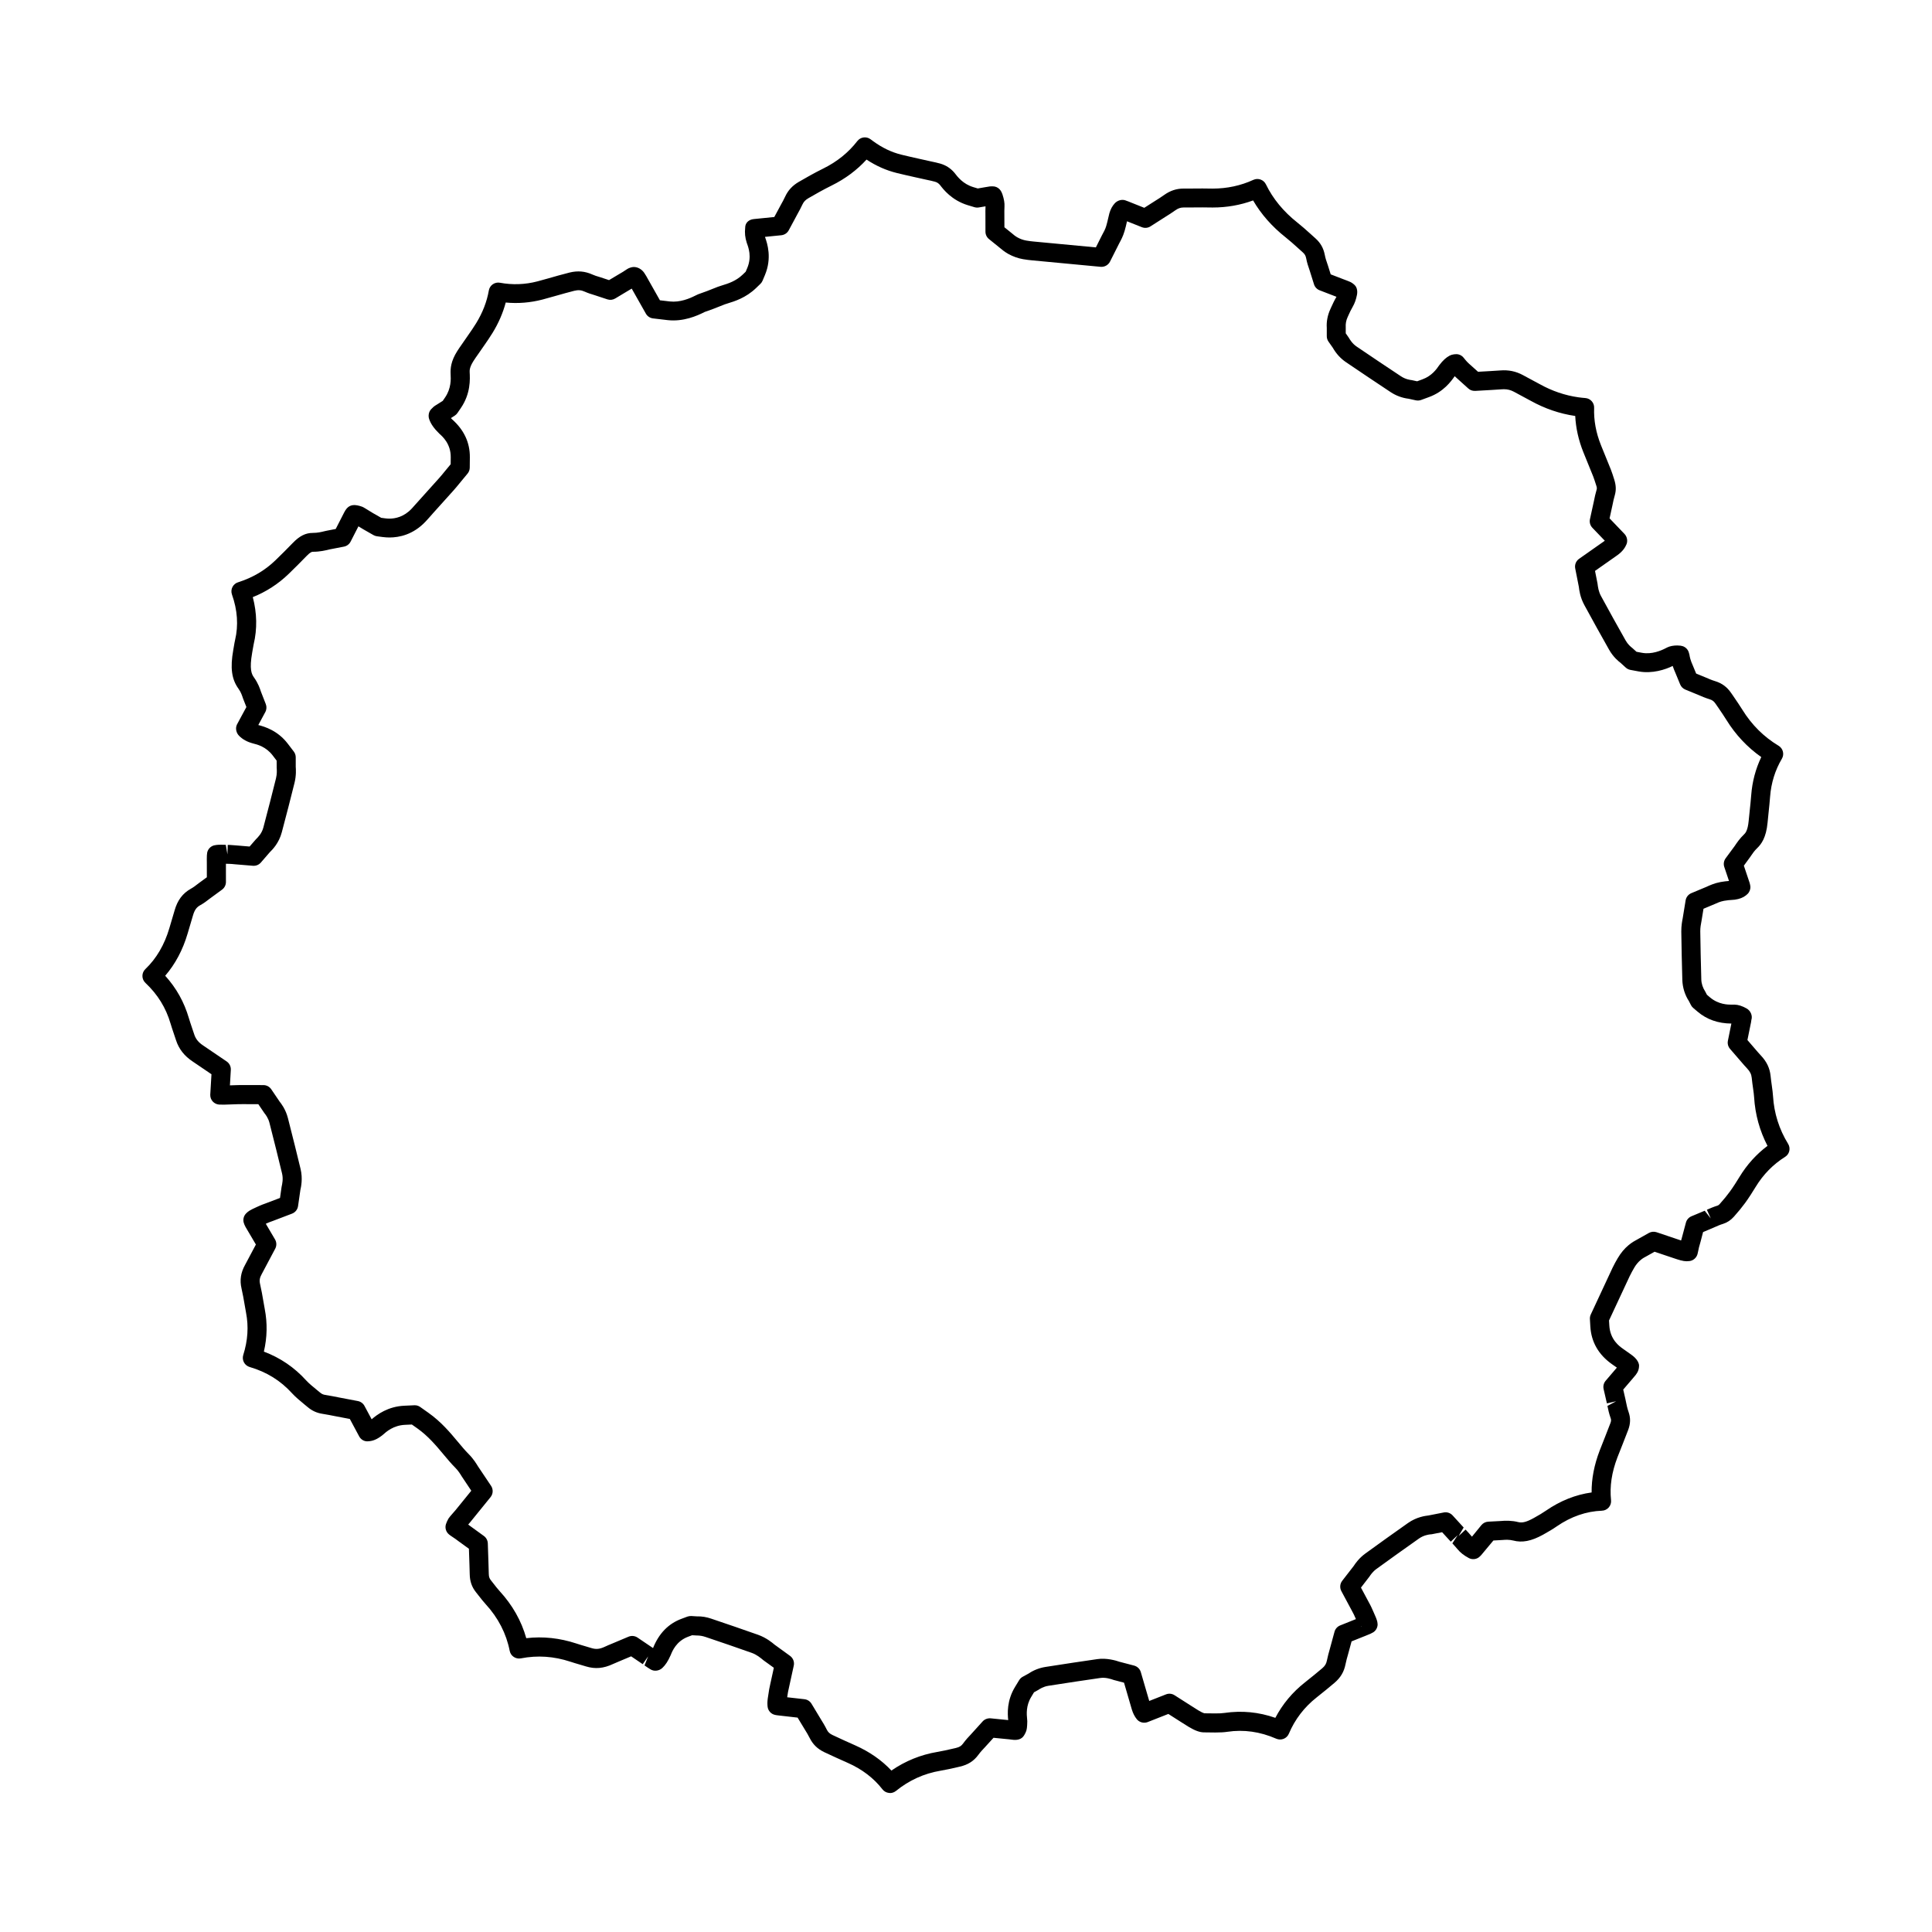 <?xml version="1.0" encoding="UTF-8"?>
<!-- Uploaded to: ICON Repo, www.svgrepo.com, Generator: ICON Repo Mixer Tools -->
<svg fill="#000000" width="800px" height="800px" version="1.1" viewBox="144 144 512 512" xmlns="http://www.w3.org/2000/svg">
 <path d="m379.85 619.16c-0.098 0-0.191-0.004-0.289-0.016-0.676-0.078-1.285-0.422-1.703-0.957-2.297-2.961-5.375-5.312-9.152-6.992-2.051-0.914-4.215-1.879-6.277-2.859-1.781-0.855-3-2.043-3.844-3.734-0.43-0.863-0.887-1.598-1.293-2.25l-1.918-3.168-4.953-0.562c-0.441-0.039-0.785-0.105-1.027-0.156-1.047-0.223-1.836-1.086-1.969-2.144-0.031-0.254-0.055-0.59-0.055-1.027 0-0.621 0.137-1.586 0.312-2.594l0.16-1.031c0.062-0.375 0.168-0.84 0.289-1.379l0.945-4.312-2.762-1.996c-0.809-0.672-1.758-1.473-3.102-1.957-4.051-1.441-8.168-2.84-12.156-4.188-0.895-0.305-1.625-0.418-2.453-0.418l-1.184-0.066-1.047 0.391c-3.152 1.168-4.219 3.848-4.621 4.856-0.742 1.676-1.418 2.676-2.234 3.434-0.855 0.797-2.223 0.973-3.191 0.32-0.375-0.211-0.906-0.574-1.52-1l0.961-2.402-1.438 2.07-3.07-2.078-3.234 1.359c-0.578 0.234-1.094 0.449-1.602 0.688-2.477 1.156-4.668 1.367-7.121 0.629l-1.633-0.488c-0.828-0.238-1.684-0.488-2.535-0.773-4.328-1.426-8.668-1.738-13.105-0.875-1.359 0.254-2.688-0.625-2.953-1.988-0.898-4.59-3.047-8.762-6.387-12.398-0.609-0.66-1.258-1.488-1.941-2.367l-0.629-0.797c-1.086-1.379-1.605-2.883-1.637-4.731-0.008-0.875-0.043-1.73-0.074-2.598l-0.141-4.168-2.777-2.016c-0.492-0.371-1.062-0.801-1.727-1.219-0.363-0.23-0.617-0.434-0.797-0.582-0.785-0.656-1.098-1.719-0.789-2.695 0.145-0.457 0.371-0.957 0.672-1.488 0.289-0.422 0.574-0.746 0.832-1.039 0.445-0.496 0.762-0.848 1.055-1.211l4.16-5.129-2.527-3.789c-0.383-0.629-0.922-1.512-1.77-2.363-1-0.992-1.996-2.184-3.051-3.445-1.938-2.324-4.098-4.906-6.938-6.914l-1.465-1.035-1.793 0.082c-3.102 0.133-5.004 1.848-5.922 2.672-1.504 1.203-2.637 1.641-3.934 1.695-0.973 0.078-1.844-0.461-2.309-1.293l-2.481-4.629-3.781-0.719c-1.172-0.234-2.312-0.461-3.531-0.652-1.434-0.223-2.68-0.789-3.797-1.723l-0.848-0.695c-1.27-1.043-2.469-2.051-3.332-2.992-3.074-3.391-6.758-5.672-11.258-6.988-0.648-0.188-1.195-0.633-1.516-1.23-0.32-0.594-0.383-1.297-0.184-1.945 1.211-3.852 1.453-7.519 0.742-11.211l-0.363-2.059c-0.254-1.484-0.496-2.887-0.832-4.352-0.516-2.215-0.211-4.219 0.961-6.309l2.844-5.352-2.738-4.641c-0.234-0.426-0.395-0.816-0.496-1.188-0.223-0.84 0.004-1.738 0.602-2.371 0.258-0.277 0.543-0.516 0.875-0.734 0.312-0.219 1.168-0.633 1.957-0.988l0.812-0.363c0.395-0.184 0.922-0.375 1.543-0.602l3.836-1.457 0.414-2.91c0.188-0.859 0.477-2.129 0.121-3.602-0.938-3.898-1.996-8.156-3.332-13.395-0.336-1.312-1.027-2.18-1.355-2.594l-1.598-2.352-4.301-0.004-1.02 0.008c-0.707 0.008-1.391 0.035-2.082 0.07-1.172 0.055-2.234 0.082-2.977 0.035-1.352-0.09-2.394-1.234-2.356-2.594l0.32-5.445-4.981-3.379c-2.211-1.469-3.648-3.305-4.402-5.613l-0.555-1.656c-0.336-0.992-0.645-1.91-0.902-2.777-1.227-4.191-3.406-7.719-6.664-10.789-0.504-0.473-0.789-1.133-0.793-1.824-0.004-0.691 0.281-1.352 0.781-1.832 2.926-2.793 5.062-6.441 6.356-10.84l1.383-4.68c0.766-2.715 2.137-4.551 4.312-5.769 0.73-0.406 1.281-0.84 1.684-1.16 0.016-0.016 0.391-0.297 0.41-0.312l2.148-1.57-0.004-3.766c-0.012-0.672-0.016-1.352 0.012-2.035 0.004-0.156 0.055-0.613 0.086-0.762 0.207-0.922 0.91-1.652 1.824-1.891 0.121-0.031 0.473-0.098 0.598-0.109 0.27-0.035 0.688-0.062 1.219-0.062l1.285 0.027 0.434 2.535 0.082-2.516 0.617 0.016c0.438 0.012 1.023 0.062 1.637 0.121l3.543 0.297 1.645-1.891c0.621-0.621 1.586-1.57 2-3.152 1.27-4.801 2.367-9.055 3.344-13.012 0.301-1.207 0.227-2.269 0.188-2.836l-0.008-1.871-1.074-1.406c-1.766-2.301-4.074-2.875-5.184-3.148-1.648-0.445-2.762-1.086-3.703-2.031-0.766-0.766-1.039-2.023-0.555-2.992 0.297-0.586 0.586-1.117 0.879-1.641l1.617-2.988-0.887-2.258c-0.258-0.781-0.547-1.68-1.211-2.598-1.824-2.535-2.223-5.512-1.379-10.273l0.16-0.926c0.105-0.648 0.211-1.246 0.32-1.711 0.914-3.871 0.637-7.93-0.828-12.051-0.234-0.664-0.184-1.398 0.145-2.019 0.328-0.621 0.902-1.078 1.586-1.258 3.805-1.219 7.047-3.144 9.766-5.769 1.664-1.609 3.168-3.113 4.598-4.594 1.812-1.883 3.406-2.688 5.332-2.688 1.277 0 2.281-0.25 3.012-0.43 0.062-0.016 0.562-0.129 0.629-0.141l2.43-0.473 2.234-4.367c0.223-0.438 0.457-0.801 0.707-1.09 0.477-0.559 1.176-0.879 1.91-0.879 0.449 0 1.18 0.078 2.176 0.449 0.355 0.156 0.883 0.473 1.324 0.754 0.566 0.355 0.992 0.629 1.434 0.879l2.269 1.297 1.012 0.137c0.398 0.055 0.789 0.082 1.168 0.082 1.559 0 3.844-0.457 5.894-2.644 0.562-0.598 1.105-1.215 1.648-1.836l5.637-6.273c0.547-0.613 1.039-1.219 1.434-1.707l1.617-1.957 0.016-1.855c0.031-3.547-2.172-5.492-3-6.223-1.488-1.445-2.301-2.652-2.723-3.902-0.293-0.875-0.105-1.922 0.523-2.594 0.121-0.133 0.328-0.344 0.672-0.66 0.148-0.137 0.625-0.441 0.801-0.539l1.605-1.012 0.59-0.859c1.699-2.469 1.57-4.926 1.5-6.25-0.066-1.508 0.066-3.406 1.75-6.074 0.375-0.598 0.828-1.246 1.305-1.926l1.457-2.102c0.926-1.332 1.605-2.312 2.269-3.394 1.707-2.789 2.832-5.699 3.348-8.664 0.117-0.66 0.492-1.254 1.047-1.637s1.246-0.531 1.902-0.406c3.273 0.613 6.68 0.496 9.949-0.367 0.953-0.25 1.891-0.516 2.832-0.781l2.734-0.777c1.297-0.355 2.117-0.582 2.945-0.781 2.144-0.523 4.082-0.352 6.043 0.531 0.621 0.277 1.16 0.438 1.598 0.566 0.023 0.008 0.508 0.156 0.535 0.164l2.269 0.75 2.688-1.605c0.609-0.352 1.32-0.758 2.07-1.293 0.43-0.305 1.254-0.582 1.777-0.582 1.066 0 2.074 0.555 2.766 1.516 0.348 0.496 0.746 1.199 1.16 1.957l3.023 5.352 2.629 0.309c2.668 0.297 5.207-0.773 6.629-1.488 0.422-0.211 0.727-0.355 0.852-0.406 1.664-0.562 3.144-1.152 4.578-1.727l0.641-0.254c0.262-0.102 0.711-0.246 1.145-0.379 1.543-0.469 3.652-1.113 5.484-2.879l0.773-0.746 0.422-1c1.234-2.941 0.32-5.41-0.117-6.594-0.488-1.492-0.586-2.672-0.441-4.078 0-1.305 0.988-2.164 2.285-2.281l5.434-0.547 1.773-3.293c0.375-0.676 0.758-1.359 1.109-2.125 0.762-1.648 1.934-2.914 3.582-3.875 1.785-1.039 4.144-2.383 6.527-3.562 3.633-1.789 6.664-4.234 9.012-7.273 0.84-1.086 2.398-1.301 3.504-0.473l0.668 0.492c2.438 1.777 4.879 2.945 7.496 3.59 1.484 0.367 2.977 0.699 4.473 1.035l3.234 0.719c1.039 0.219 1.879 0.402 2.594 0.609 1.469 0.422 2.68 1.191 3.703 2.356 0.922 1.199 2.336 3.055 5.074 3.883l1.172 0.352 1.836-0.316c0.496-0.09 0.992-0.18 1.391-0.227 0.254-0.031 0.945-0.031 1.199 0.02 0.695 0.129 1.301 0.547 1.676 1.145 0.172 0.277 0.316 0.59 0.434 0.926 0.43 1.305 0.594 2.309 0.543 3.203-0.047 0.828-0.035 1.594-0.031 2.223l0.012 3.309 1.941 1.566c0.5 0.422 0.914 0.781 1.516 1.121 0.738 0.41 1.531 0.695 2.34 0.836 0.746 0.133 1.438 0.203 1.898 0.25l16.543 1.559 1.602-3.191c0.496-0.906 0.891-1.609 1.156-2.523 0.215-0.73 0.367-1.391 0.5-1.98 0.141-0.633 0.219-0.988 0.32-1.336 0.309-1.074 0.777-1.945 1.438-2.66 0.672-0.727 1.809-1.102 2.754-0.789 0.668 0.23 1.125 0.414 1.621 0.621l3.438 1.371 3.066-1.957c0.648-0.402 1.387-0.863 2.141-1.406 1.656-1.188 3.316-1.738 5.227-1.738l0.613 0.004 4.387-0.027 2.668 0.031c3.824 0 7.461-0.781 10.816-2.32 1.246-0.566 2.715-0.043 3.316 1.188 1.855 3.82 4.66 7.227 8.328 10.129 1.129 0.887 2.254 1.898 3.453 2.973l1.359 1.227c1.332 1.191 2.117 2.574 2.461 4.356 0.172 0.906 0.434 1.66 0.625 2.207 0.008 0.023 0.188 0.547 0.195 0.574l0.75 2.391 3.414 1.316c0.742 0.277 1.32 0.492 1.805 0.711 0.43 0.195 1.117 0.711 1.379 1.105 0.125 0.188 0.223 0.391 0.293 0.602 0.199 0.594 0.152 1.227 0.078 1.648-0.242 1.266-0.613 2.301-1.133 3.199-0.465 0.789-0.793 1.52-1.066 2.121l-0.289 0.637c-0.398 0.859-0.562 1.766-0.5 2.699l0.004 1.59 0.789 1.133c0.316 0.527 0.922 1.578 2.106 2.383 3.91 2.656 7.871 5.309 11.758 7.883 1.207 0.801 2.426 0.953 2.828 1.004l1.441 0.309 1.434-0.527c2.481-0.914 3.731-2.727 4.402-3.703 1.02-1.348 1.848-2.074 2.797-2.582 0.598-0.316 1.672-0.477 2.328-0.309 0.559 0.137 1.051 0.465 1.398 0.922 0.262 0.328 0.523 0.66 0.863 1.023 0.336 0.355 0.66 0.637 0.922 0.867l1.996 1.789 3.148-0.18c0.898-0.047 1.781-0.094 2.66-0.168 2.32-0.191 4.211 0.227 6.07 1.219l1.133 0.613c1.117 0.59 2.25 1.191 3.371 1.812 3.238 1.801 6.668 2.965 10.188 3.465 0.641 0.09 1.254 0.156 1.855 0.199 1.355 0.098 2.391 1.246 2.34 2.606-0.121 3.266 0.488 6.594 1.812 9.891l2.637 6.496c0.297 0.773 0.582 1.645 0.867 2.566 0.512 1.605 0.535 2.875 0.168 4.168-0.266 0.887-0.422 1.664-0.574 2.418l-0.816 3.742 3.93 4.102c0.707 0.738 0.945 1.879 0.531 2.812-0.32 0.742-0.898 1.785-2.461 2.891l-5.859 4.117 0.66 3.336c0.129 0.992 0.266 2.117 0.922 3.32 2.203 4.07 4.434 8.055 6.516 11.75 0.582 1.039 1.312 1.668 1.812 2.051l1.078 0.973 1.457 0.273c2.582 0.477 5.055-0.574 6.254-1.199 0.043-0.023 0.434-0.223 0.48-0.242 0.695-0.328 1.57-0.504 2.629-0.504 0.762 0.02 1.117 0.082 1.434 0.188 0.746 0.25 1.332 0.832 1.586 1.574 0.016 0.047 0.031 0.098 0.043 0.145 0.062 0.176 0.121 0.383 0.145 0.523 0.055 0.328 0.121 0.707 0.246 1.145 0.176 0.637 0.391 1.109 0.543 1.457l0.996 2.414 2.648 1.09c0.602 0.266 1.438 0.633 2.402 0.926 1.805 0.555 3.144 1.551 4.231 3.141l0.598 0.863c0.953 1.402 1.699 2.492 2.375 3.578 2.465 3.988 5.691 7.195 9.59 9.535 1.188 0.711 1.578 2.25 0.875 3.438-1.797 3.047-2.848 6.43-3.121 10.043-0.109 1.414-0.254 2.84-0.414 4.344l-0.258 2.566c-0.375 3.977-1.66 5.684-2.742 6.727-0.773 0.738-1.289 1.512-1.633 2.023-0.023 0.031-0.277 0.402-0.301 0.434l-1.609 2.203 1.539 4.582c0.055 0.176 0.168 0.691 0.184 0.875 0.074 0.75-0.195 1.492-0.727 2.023-0.098 0.098-0.246 0.242-0.457 0.402-0.742 0.586-1.684 0.953-2.945 1.129-0.074 0.012-0.555 0.051-0.629 0.055-0.668 0.043-1.402 0.09-2.223 0.246-1.047 0.199-1.871 0.582-2.359 0.812l-3.078 1.293-0.484 2.969c-0.004 0.027-0.082 0.5-0.09 0.527-0.117 0.598-0.293 1.5-0.281 2.523 0.055 3.981 0.145 8.137 0.273 12.703 0.031 1.117 0.383 2.207 1.055 3.238l0.434 0.828 0.789 0.676c2.297 1.949 4.828 1.949 5.777 1.949l0.699-0.012c1.07 0.031 2.035 0.344 3.246 1.016 1.055 0.59 1.648 1.91 1.266 3.059-0.004 0.246-0.137 0.902-0.297 1.645l-0.746 3.668 2.207 2.562c0.379 0.441 0.82 0.961 1.328 1.5 1.574 1.656 2.402 3.398 2.609 5.484 0.09 0.887 0.203 1.703 0.316 2.5 0.156 1.141 0.281 2.043 0.324 2.828 0.277 4.527 1.621 8.781 4 12.641 0.727 1.176 0.367 2.723-0.809 3.453-3.164 1.984-5.777 4.652-7.773 7.922-0.812 1.328-1.785 2.879-2.828 4.309-0.812 1.105-1.766 2.289-2.949 3.606-0.859 0.953-1.77 1.559-2.863 1.906-0.895 0.273-1.617 0.602-2.215 0.867l-3.102 1.32-0.648 2.488c-0.008 0.023-0.156 0.562-0.164 0.59-0.16 0.543-0.363 1.219-0.5 2.035-0.016 0.082-0.141 0.641-0.164 0.723-0.27 0.965-1.09 1.699-2.082 1.836-0.117 0.016-0.68 0.055-0.793 0.055-0.965 0-2.078-0.355-3.547-0.855l-4.961-1.668-2.027 1.141c-0.605 0.32-1.102 0.582-1.621 1.02-0.641 0.527-1.23 1.223-1.668 1.965-0.461 0.809-0.879 1.512-1.273 2.348l-5.477 11.742 0.078 1.32c0.215 3.793 2.707 5.543 3.644 6.203l0.961 0.676c0.852 0.574 1.742 1.227 2.168 1.652 0.625 0.625 0.996 1.27 1.105 1.918 0.035 1.105-0.27 1.852-0.859 2.633-0.207 0.27-0.496 0.609-0.832 0.992l-2.5 2.918 0.586 2.559c0.004 0.02 0.145 0.691 0.148 0.711 0.164 0.805 0.336 1.68 0.68 2.656 0.562 1.598 0.527 3.109-0.102 4.773l-1.473 3.785c-0.465 1.168-0.922 2.309-1.367 3.461-1.531 4.004-2.086 7.727-1.699 11.375 0.074 0.695-0.145 1.387-0.602 1.914-0.457 0.527-1.113 0.844-1.812 0.867-4.164 0.156-8.188 1.551-11.957 4.141-0.988 0.688-2.16 1.395-3.676 2.234-3.082 1.691-5.496 2.168-7.902 1.527-0.941-0.25-2.129-0.211-2.68-0.148l-2.551 0.145-3.207 3.844c-0.148 0.176-0.523 0.535-0.711 0.66-0.754 0.516-1.727 0.574-2.547 0.172-1.398-0.746-2.309-1.484-3.066-2.402-0.469-0.566-0.93-1.062-1.344-1.516l1.414-2.176-1.832 1.727-2.297-2.508-2.769 0.543c-0.16 0.031-0.352 0.047-0.516 0.047-0.383 0.062-1.598 0.211-2.856 1.094-3.879 2.731-7.656 5.43-11.219 8.023-1.02 0.734-1.59 1.59-1.898 2.051l-2.25 2.922 1.887 3.523c0.48 0.883 0.727 1.344 0.859 1.648l0.543 1.203c0.562 1.258 0.906 2.035 1.051 2.723 0.035 0.168 0.074 0.461 0.074 0.629 0 0.84-0.422 1.629-1.121 2.098-0.141 0.094-0.602 0.34-0.758 0.402-0.43 0.188-0.922 0.383-1.434 0.59-0.004 0-0.512 0.199-0.516 0.203l-3.07 1.23-0.949 3.484c-0.23 0.801-0.477 1.656-0.668 2.621-0.383 1.953-1.301 3.504-2.894 4.867-1.34 1.141-2.801 2.336-4.738 3.871-3.289 2.59-5.769 5.828-7.371 9.625-0.262 0.621-0.762 1.113-1.387 1.359-0.629 0.25-1.328 0.234-1.945-0.031-4.309-1.879-8.613-2.484-12.988-1.832-0.812 0.125-1.805 0.184-3.188 0.184l-3.027-0.035c-1.105-0.012-2.348-0.465-4.023-1.469-0.66-0.395-1.312-0.816-2.012-1.266l-3.367-2.148-5.523 2.172c-1.02 0.367-2.164 0.055-2.84-0.781-0.574-0.711-1-1.551-1.312-2.57l-2.07-7.106-2.715-0.715c-0.902-0.316-2.227-0.734-3.641-0.523-3.984 0.57-8.191 1.207-13.684 2.062-1.359 0.211-2.32 0.855-2.633 1.066l-1.18 0.656-0.711 1.176c-1.469 2.387-1.238 4.691-1.117 5.93 0.012 0.098 0.043 0.469 0.043 0.562-0.023 1.59-0.121 2.301-0.406 2.914-0.176 0.395-0.344 0.684-0.457 0.859-0.629 1.031-1.789 1.324-3.207 1.117-0.547-0.082-1.039-0.125-1.477-0.164l-3.402-0.336-2.309 2.539c-0.492 0.516-1.113 1.168-1.723 1.996-1.191 1.633-2.746 2.621-4.891 3.106l-0.594 0.141c-1.59 0.367-3.102 0.707-4.555 0.949-4.34 0.73-8.309 2.535-11.789 5.356-0.449 0.363-1.008 0.562-1.586 0.562zm-27.246-25.367 4.582 0.516c0.781 0.09 1.477 0.535 1.879 1.211l2.402 3.984c0.598 0.965 1.133 1.836 1.637 2.856 0.336 0.676 0.746 1.062 1.508 1.43 2.016 0.961 4.137 1.906 6.019 2.746 3.832 1.703 7.027 3.938 9.602 6.68 3.676-2.535 7.758-4.195 12.164-4.938 1.359-0.227 2.769-0.547 4.262-0.895l0.609-0.137c1.086-0.246 1.531-0.613 1.938-1.168 0.754-1.031 1.523-1.852 2.144-2.5l3.059-3.383c0.539-0.594 1.336-0.883 2.125-0.82l4.527 0.453c0.043 0.004 0.086 0.008 0.129 0.012-0.18-1.66-0.414-5.18 1.844-8.848l1.066-1.746c0.23-0.375 0.551-0.68 0.934-0.887l1.57-0.859c1.266-0.863 2.836-1.492 4.473-1.746 5.516-0.863 9.742-1.5 13.723-2.07 2.402-0.371 5.008 0.387 5.856 0.695l3.898 1.02c0.855 0.227 1.531 0.883 1.777 1.73l2.231 7.644 4.434-1.742c0.746-0.301 1.594-0.215 2.269 0.219l4.496 2.867c0.633 0.41 1.234 0.801 1.844 1.164 1.145 0.68 1.562 0.758 1.582 0.762l2.887 0.031c1.051 0 1.801-0.031 2.434-0.129 4.617-0.672 9.078-0.234 13.473 1.301 1.906-3.637 4.535-6.789 7.84-9.391 1.879-1.488 3.293-2.648 4.594-3.75 0.715-0.613 1.059-1.18 1.223-2.012 0.223-1.117 0.5-2.109 0.75-2.981l1.27-4.668c0.207-0.766 0.758-1.387 1.492-1.684l4.184-1.68c-0.215-0.469-0.371-0.824-0.523-1.176-0.086-0.195-0.27-0.523-0.457-0.875l-2.879-5.371c-0.469-0.875-0.379-1.945 0.23-2.731l3.047-3.93c0.41-0.621 1.379-2.07 3.125-3.328 3.578-2.602 7.375-5.316 11.277-8.066 2.297-1.609 4.562-1.883 5.414-1.988l4.043-0.793c0.848-0.176 1.75 0.125 2.344 0.773l2.934 3.211-1.34 2.258 1.852-1.707c0.656 0.707 1.168 1.266 1.684 1.883l2.496-3.059c0.449-0.547 1.109-0.883 1.816-0.922l3.348-0.176c1.102-0.125 2.996-0.133 4.547 0.277 1.152 0.305 2.336-0.055 4.18-1.07 1.332-0.734 2.367-1.355 3.246-1.965 3.812-2.621 7.863-4.231 12.078-4.809-0.031-3.621 0.676-7.293 2.152-11.145 0.449-1.176 0.914-2.344 1.383-3.512l1.445-3.715c0.23-0.613 0.207-0.914 0.066-1.312-0.438-1.227-0.672-2.344-0.855-3.246l2.316-1.238-2.457 0.562-0.871-3.797c-0.176-0.777 0.023-1.59 0.539-2.195l2.977-3.484c-0.086-0.059-0.172-0.117-0.254-0.176l-1.031-0.723c-3.57-2.512-5.512-5.891-5.75-10.02l-0.113-1.949c-0.023-0.414 0.055-0.832 0.23-1.207l5.754-12.344c0.469-0.988 0.949-1.824 1.371-2.547 0.859-1.469 1.824-2.598 2.902-3.492 0.914-0.766 1.789-1.23 2.211-1.453l3.16-1.777c0.617-0.348 1.359-0.414 2.035-0.195l5.977 2.012c0.148 0.051 0.336 0.113 0.527 0.18 0.059-0.215 0.117-0.414 0.172-0.598l1.105-4.133c0.199-0.758 0.742-1.379 1.465-1.684l3.516-1.473 1.602 2.043-1.023-2.301c0.801-0.355 1.719-0.758 2.809-1.094 0.137-0.043 0.309-0.117 0.625-0.469 1.051-1.168 1.906-2.227 2.629-3.211 0.961-1.312 1.852-2.742 2.598-3.961 1.969-3.234 4.453-5.984 7.402-8.195-2.082-4.004-3.273-8.328-3.551-12.891v-0.008c-0.039-0.668-0.148-1.434-0.262-2.246-0.148-1.023-0.27-1.914-0.367-2.887-0.094-0.949-0.457-1.676-1.246-2.508-0.582-0.609-1.082-1.199-1.523-1.715l-2.981-3.449c-0.508-0.59-0.719-1.383-0.566-2.148l0.922-4.559c-3.516-0.023-6.516-1.086-8.945-3.144l-1.164-0.992c-0.254-0.215-0.461-0.477-0.609-0.77l-0.543-1.062c-1.039-1.574-1.684-3.594-1.738-5.621-0.129-4.59-0.219-8.773-0.273-12.777-0.016-1.543 0.227-2.801 0.375-3.551l0.77-4.723c0.141-0.859 0.715-1.582 1.516-1.918l4.031-1.684c0.758-0.348 2.031-0.945 3.699-1.262 0.848-0.16 1.625-0.234 2.25-0.285l-1.25-3.711c-0.262-0.781-0.125-1.637 0.363-2.301l2.394-3.246c0.574-0.855 1.332-1.988 2.492-3.094 0.309-0.297 0.969-0.938 1.215-3.566l0.25-2.449c0.176-1.637 0.316-3.012 0.422-4.375 0.27-3.566 1.164-6.949 2.668-10.09-3.703-2.598-6.816-5.918-9.273-9.895-0.633-1.02-1.34-2.055-2.082-3.141l-0.762-1.102c-0.441-0.648-0.859-0.961-1.555-1.176-1.18-0.363-2.207-0.805-2.953-1.133l-3.492-1.434c-0.629-0.254-1.125-0.75-1.383-1.379l-1.234-3c-0.277-0.637-0.527-1.211-0.742-1.887-1.918 0.953-5.398 2.117-9.039 1.449l-2.164-0.402c-0.461-0.086-0.887-0.297-1.234-0.613l-1.453-1.32c-0.328-0.242-1.828-1.387-2.981-3.449-2.09-3.711-4.336-7.719-6.551-11.816-1.109-2.043-1.34-3.898-1.445-4.789l-0.965-4.898c-0.195-0.977 0.203-1.977 1.02-2.551l6.82-4.793-3.293-3.434c-0.582-0.609-0.824-1.465-0.641-2.289l1.086-4.961c0.18-0.895 0.371-1.816 0.676-2.84 0.078-0.27 0.098-0.516-0.043-0.953-0.355-1.117-0.602-1.887-0.855-2.547l-2.613-6.438c-1.277-3.184-1.996-6.402-2.156-9.605-4.098-0.594-8.07-1.949-11.812-4.031-1.09-0.602-2.195-1.191-3.301-1.777l-1.145-0.617c-0.848-0.453-1.691-0.664-2.652-0.664l-0.625 0.027c-0.918 0.078-1.855 0.129-2.738 0.176l-4.234 0.242c-0.719 0.023-1.34-0.188-1.836-0.645l-2.406-2.168c-0.492-0.434-0.855-0.754-1.195-1.082-0.996 1.438-2.973 4.117-6.773 5.519l-2.117 0.777c-0.445 0.164-0.934 0.195-1.406 0.098l-1.938-0.422c-1.629-0.191-3.305-0.797-4.762-1.766-3.902-2.582-7.875-5.254-11.801-7.914-1.441-0.977-2.594-2.238-3.523-3.856l-1.125-1.598c-0.297-0.422-0.453-0.926-0.453-1.438v-2.211c-0.117-1.621 0.203-3.352 0.953-4.973l0.215-0.48c0.402-0.883 0.812-1.777 1.371-2.727 0.012-0.016 0.02-0.031 0.031-0.051l-4.469-1.723c-0.715-0.277-1.266-0.867-1.492-1.598l-1.113-3.547c-0.402-1.16-0.738-2.152-0.961-3.34-0.129-0.672-0.367-1.094-0.875-1.547l-1.191-1.074c-1.277-1.152-2.32-2.09-3.371-2.918-3.602-2.848-6.492-6.129-8.625-9.789-3.391 1.246-6.984 1.875-10.719 1.875l-2.668-0.031-4.41 0.027-0.613-0.004c-0.828 0-1.473 0.223-2.266 0.793-0.848 0.609-1.676 1.133-2.414 1.59l-4.098 2.617c-0.684 0.445-1.531 0.523-2.293 0.223l-3.934-1.566c-0.227 1-0.402 1.758-0.648 2.594-0.422 1.445-1.02 2.516-1.371 3.16l-2.488 4.934c-0.465 0.93-1.477 1.473-2.488 1.379l-18.266-1.723c-0.559-0.055-1.395-0.141-2.289-0.301-1.359-0.234-2.684-0.711-3.938-1.406-0.992-0.566-1.668-1.133-2.07-1.477l-3.019-2.441c-0.594-0.48-0.938-1.199-0.938-1.961l-0.008-4.269c-0.008-0.816-0.016-1.609 0.023-2.453l-1.785 0.301c-0.391 0.059-0.773 0.035-1.145-0.07l-1.742-0.523c-4.301-1.305-6.535-4.238-7.379-5.344-0.41-0.48-0.793-0.727-1.34-0.883-0.621-0.18-1.336-0.328-2.098-0.488l-3.438-0.762c-1.52-0.34-3.051-0.684-4.57-1.059-2.82-0.695-5.461-1.863-8.035-3.559-2.555 2.797-5.644 5.098-9.207 6.856-2.277 1.125-4.523 2.406-6.227 3.398-0.754 0.438-1.215 0.926-1.543 1.633-0.406 0.887-0.844 1.676-1.234 2.383l-2.398 4.461c-0.395 0.742-1.137 1.234-1.969 1.32l-4.336 0.434c0.656 1.797 1.875 5.625-0.016 10.137l-0.621 1.477c-0.133 0.312-0.328 0.598-0.574 0.836l-1.148 1.109c-2.703 2.602-5.711 3.519-7.508 4.07-0.301 0.09-0.605 0.184-0.773 0.25l-0.555 0.219c-1.574 0.629-3.144 1.258-4.766 1.797-2.055 1.051-5.656 2.617-9.789 2.172l-3.914-0.461c-0.801-0.094-1.504-0.562-1.898-1.262l-3.551-6.277c-0.07-0.125-0.133-0.242-0.195-0.355-0.266 0.156-0.52 0.305-0.754 0.441l-3.609 2.168c-0.633 0.383-1.391 0.469-2.094 0.238l-3.371-1.113c-1-0.305-1.746-0.535-2.621-0.926-0.953-0.43-1.723-0.488-2.781-0.23-0.781 0.188-1.551 0.402-2.32 0.613l-2.762 0.777c-1.387 0.395-2.359 0.672-3.344 0.93-3.199 0.832-6.477 1.105-9.738 0.789-0.734 2.762-1.902 5.457-3.492 8.043-0.719 1.172-1.453 2.231-2.16 3.25l-1.539 2.219c-0.629 0.898-1.031 1.465-1.367 2-1.047 1.66-1.012 2.488-1 2.883 0.102 1.891 0.301 5.738-2.363 9.609l-0.871 1.273c-0.188 0.277-0.43 0.512-0.711 0.695l-1.027 0.66c0.09 0.098 0.184 0.191 0.281 0.289 3.191 2.812 4.773 6.195 4.742 10.078l-0.027 2.754c-0.004 0.578-0.211 1.141-0.582 1.586l-2.16 2.613c-0.43 0.531-0.977 1.199-1.578 1.871l-5.434 6.039c-0.754 0.863-1.34 1.531-1.945 2.176-3.285 3.496-7.016 4.231-9.566 4.231-0.605 0-1.219-0.043-1.84-0.125l-1.492-0.199c-0.32-0.043-0.633-0.148-0.918-0.309l-2.699-1.543c-0.434-0.246-0.859-0.512-1.285-0.781l-2.078 4.055c-0.352 0.688-1.004 1.18-1.762 1.324l-3.699 0.715c-1.184 0.289-2.641 0.648-4.527 0.648-0.211 0-0.605 0-1.703 1.145-1.473 1.523-3.012 3.066-4.723 4.723-2.754 2.66-5.941 4.723-9.504 6.152 1.117 4.234 1.195 8.426 0.234 12.488-0.086 0.367-0.164 0.848-0.246 1.352l-0.148 0.867c-0.781 4.391-0.164 5.691 0.477 6.578 1.125 1.559 1.605 3.039 1.836 3.75l1.293 3.309c0.27 0.691 0.223 1.465-0.129 2.117l-1.855 3.434c1.73 0.441 5.16 1.477 7.809 4.941l1.59 2.082c0.336 0.441 0.52 0.977 0.52 1.531v2.496c0.047 0.605 0.168 2.301-0.324 4.281-0.984 3.984-2.09 8.262-3.367 13.086-0.766 2.914-2.519 4.641-3.18 5.289l-2.367 2.734c-0.523 0.602-1.277 0.918-2.106 0.859l-4.766-0.395c-0.609-0.059-1.047-0.105-1.379-0.109l-0.676-0.02s-0.188-0.008-0.336-0.012l0.004 4.832c0 0.801-0.383 1.559-1.031 2.031l-3.168 2.32c-0.844 0.656-1.617 1.25-2.625 1.812-0.84 0.469-1.457 1.094-1.922 2.742l-1.398 4.727c-1.277 4.356-3.277 8.113-5.953 11.215 2.961 3.269 5.023 6.965 6.273 11.227 0.238 0.805 0.527 1.656 0.832 2.562l0.582 1.734c0.402 1.238 1.121 2.129 2.398 2.977l6.203 4.211c0.734 0.496 1.152 1.344 1.102 2.231l-0.238 4.106c0.711-0.035 1.426-0.062 2.137-0.07l1.102-0.008 5.633 0.008c0.832 0 1.613 0.414 2.082 1.105l2.238 3.301c0.348 0.43 1.57 1.969 2.176 4.328 1.344 5.266 2.41 9.551 3.352 13.469 0.625 2.609 0.129 4.805-0.055 5.633l-0.609 4.234c-0.129 0.906-0.742 1.672-1.594 1.996l-5.062 1.93c-0.707 0.254-1.102 0.395-1.383 0.527l-0.508 0.227 2.441 4.141c0.445 0.754 0.465 1.688 0.055 2.461l-3.551 6.688c-0.574 1.016-0.688 1.723-0.457 2.715 0.363 1.57 0.621 3.066 0.867 4.512l0.367 2.082c0.723 3.758 0.648 7.473-0.23 11.285 4.367 1.648 8.059 4.164 11.227 7.652 0.719 0.789 1.738 1.613 2.805 2.492l0.863 0.711c0.43 0.363 0.82 0.535 1.352 0.621 1.297 0.203 2.504 0.441 3.672 0.676l4.988 0.949c0.746 0.145 1.391 0.613 1.75 1.285l1.902 3.551c1.469-1.273 4.328-3.402 8.648-3.598l2.66-0.121c0.566-0.035 1.113 0.137 1.566 0.461l2.168 1.535c3.379 2.387 5.758 5.238 7.859 7.754 0.984 1.18 1.879 2.254 2.781 3.152 1.277 1.277 2.055 2.559 2.523 3.324l3.434 5.121c0.621 0.922 0.566 2.137-0.129 2.996l-5.34 6.582c-0.188 0.23-0.383 0.461-0.582 0.688 0.164 0.121 0.32 0.238 0.469 0.352l3.688 2.676c0.629 0.457 1.012 1.18 1.039 1.957l0.168 5.078c0.047 1.219 0.078 2.117 0.09 3.023 0.012 0.82 0.223 1.254 0.555 1.676l0.637 0.809c0.594 0.766 1.148 1.484 1.676 2.055 3.406 3.711 5.777 7.898 7.066 12.484 4.469-0.523 8.875-0.031 13.266 1.41 0.793 0.266 1.586 0.496 2.367 0.723l1.668 0.5c1.238 0.375 2.191 0.254 3.512-0.359 0.574-0.273 1.172-0.523 1.797-0.777l4.484-1.887c0.789-0.328 1.684-0.242 2.387 0.23l4.113 2.781c1.555-3.891 4.09-6.477 7.562-7.762l1.539-0.574c0.336-0.121 0.703-0.164 1.039-0.156l1.426 0.09c1.418-0.035 2.633 0.195 3.844 0.605 4.219 1.434 8.363 2.832 12.453 4.289 2.199 0.797 3.703 2.062 4.344 2.602l4.102 2.977c0.812 0.59 1.199 1.598 0.988 2.574l-1.309 5.996c-0.098 0.41-0.18 0.762-0.219 1.008l-0.129 0.82c-0.023 0.199-0.051 0.379-0.082 0.551zm152.1-18.824 0.148 0.223-0.094-0.234zm-0.348-0.523h0.195z"/>
</svg>